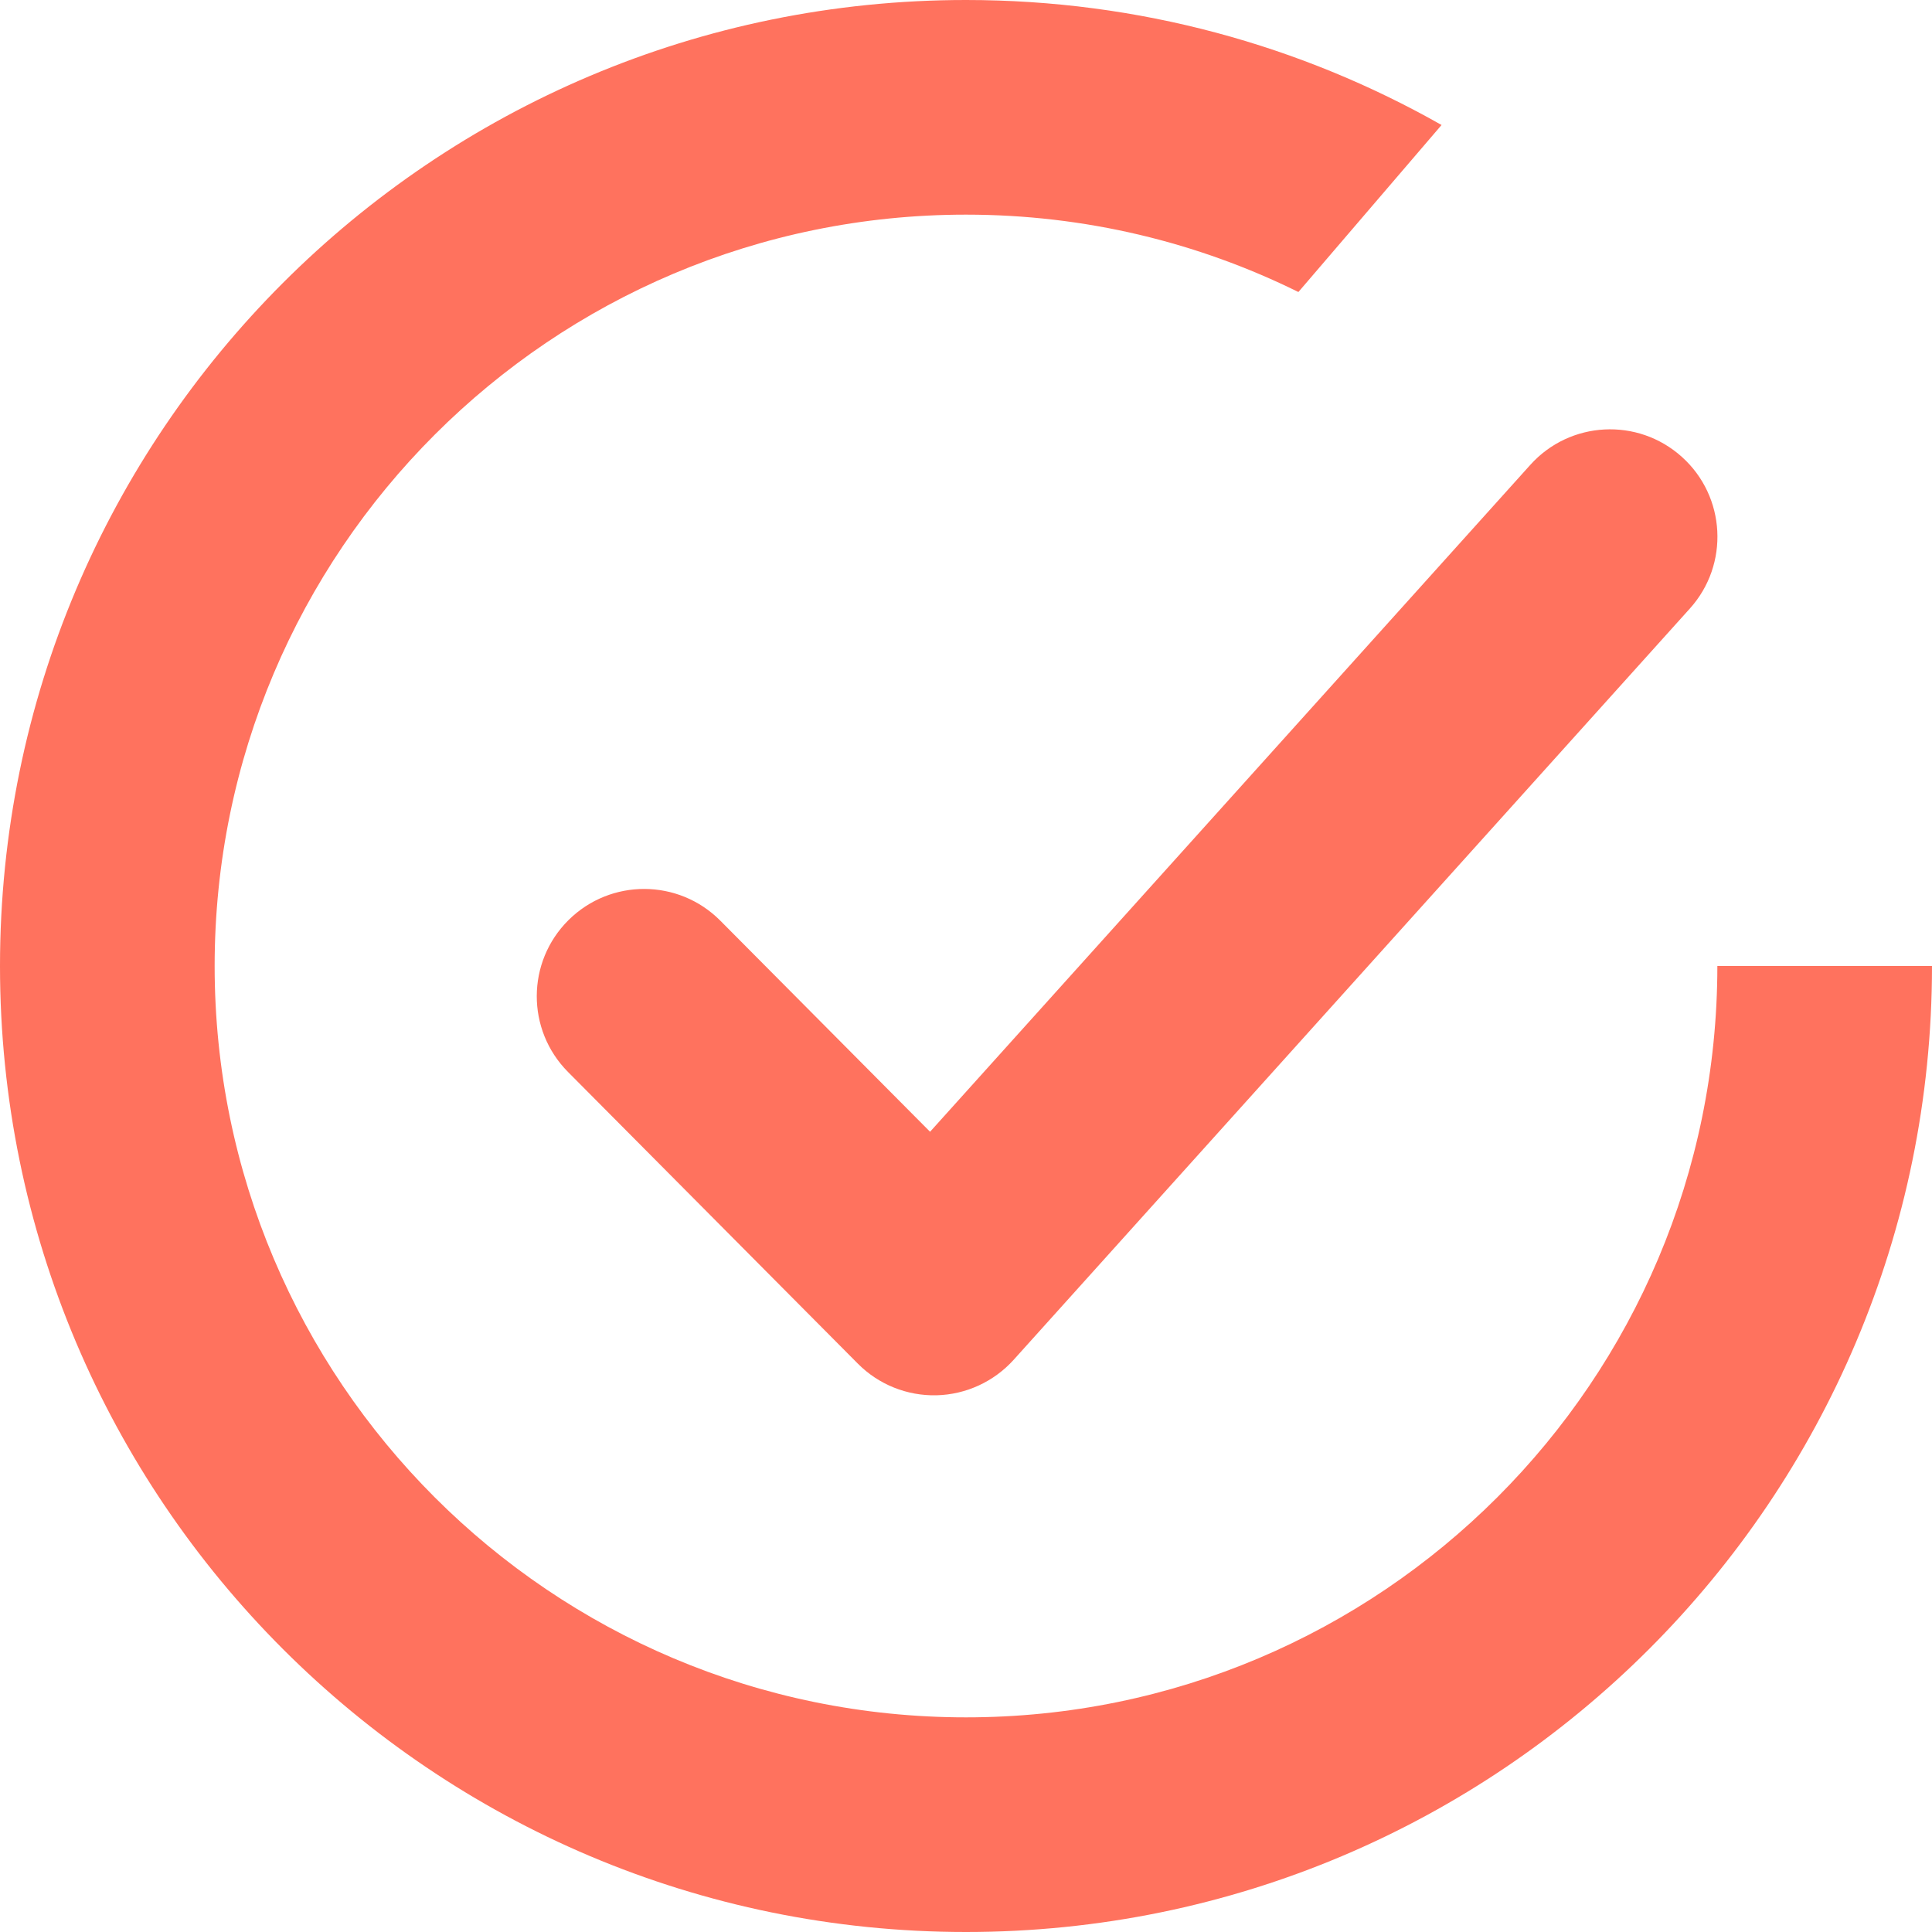 <svg width="20" height="20" viewBox="0 0 20 20" fill="none" xmlns="http://www.w3.org/2000/svg">
<path fill-rule="evenodd" clip-rule="evenodd" d="M10 20C15.523 20 20 15.523 20 10H17.778C17.778 14.296 14.296 17.778 10 17.778C5.704 17.778 2.222 14.296 2.222 10C2.222 5.704 5.704 2.222 10 2.222C11.235 2.222 12.403 2.51 13.441 3.023L14.923 1.294C13.47 0.47 11.79 0 10 0C4.477 0 0 4.477 0 10C0 15.523 4.477 20 10 20ZM17.494 6.299C17.904 5.843 17.867 5.14 17.411 4.73C16.955 4.319 16.252 4.356 15.842 4.812L9.628 11.716L7.456 9.53C7.023 9.095 6.32 9.093 5.885 9.525C5.449 9.958 5.447 10.661 5.88 11.097L8.88 14.116C9.095 14.333 9.39 14.451 9.695 14.444C10.001 14.436 10.289 14.303 10.494 14.076L17.494 6.299Z" fill="#FF725E"/>
</svg>
